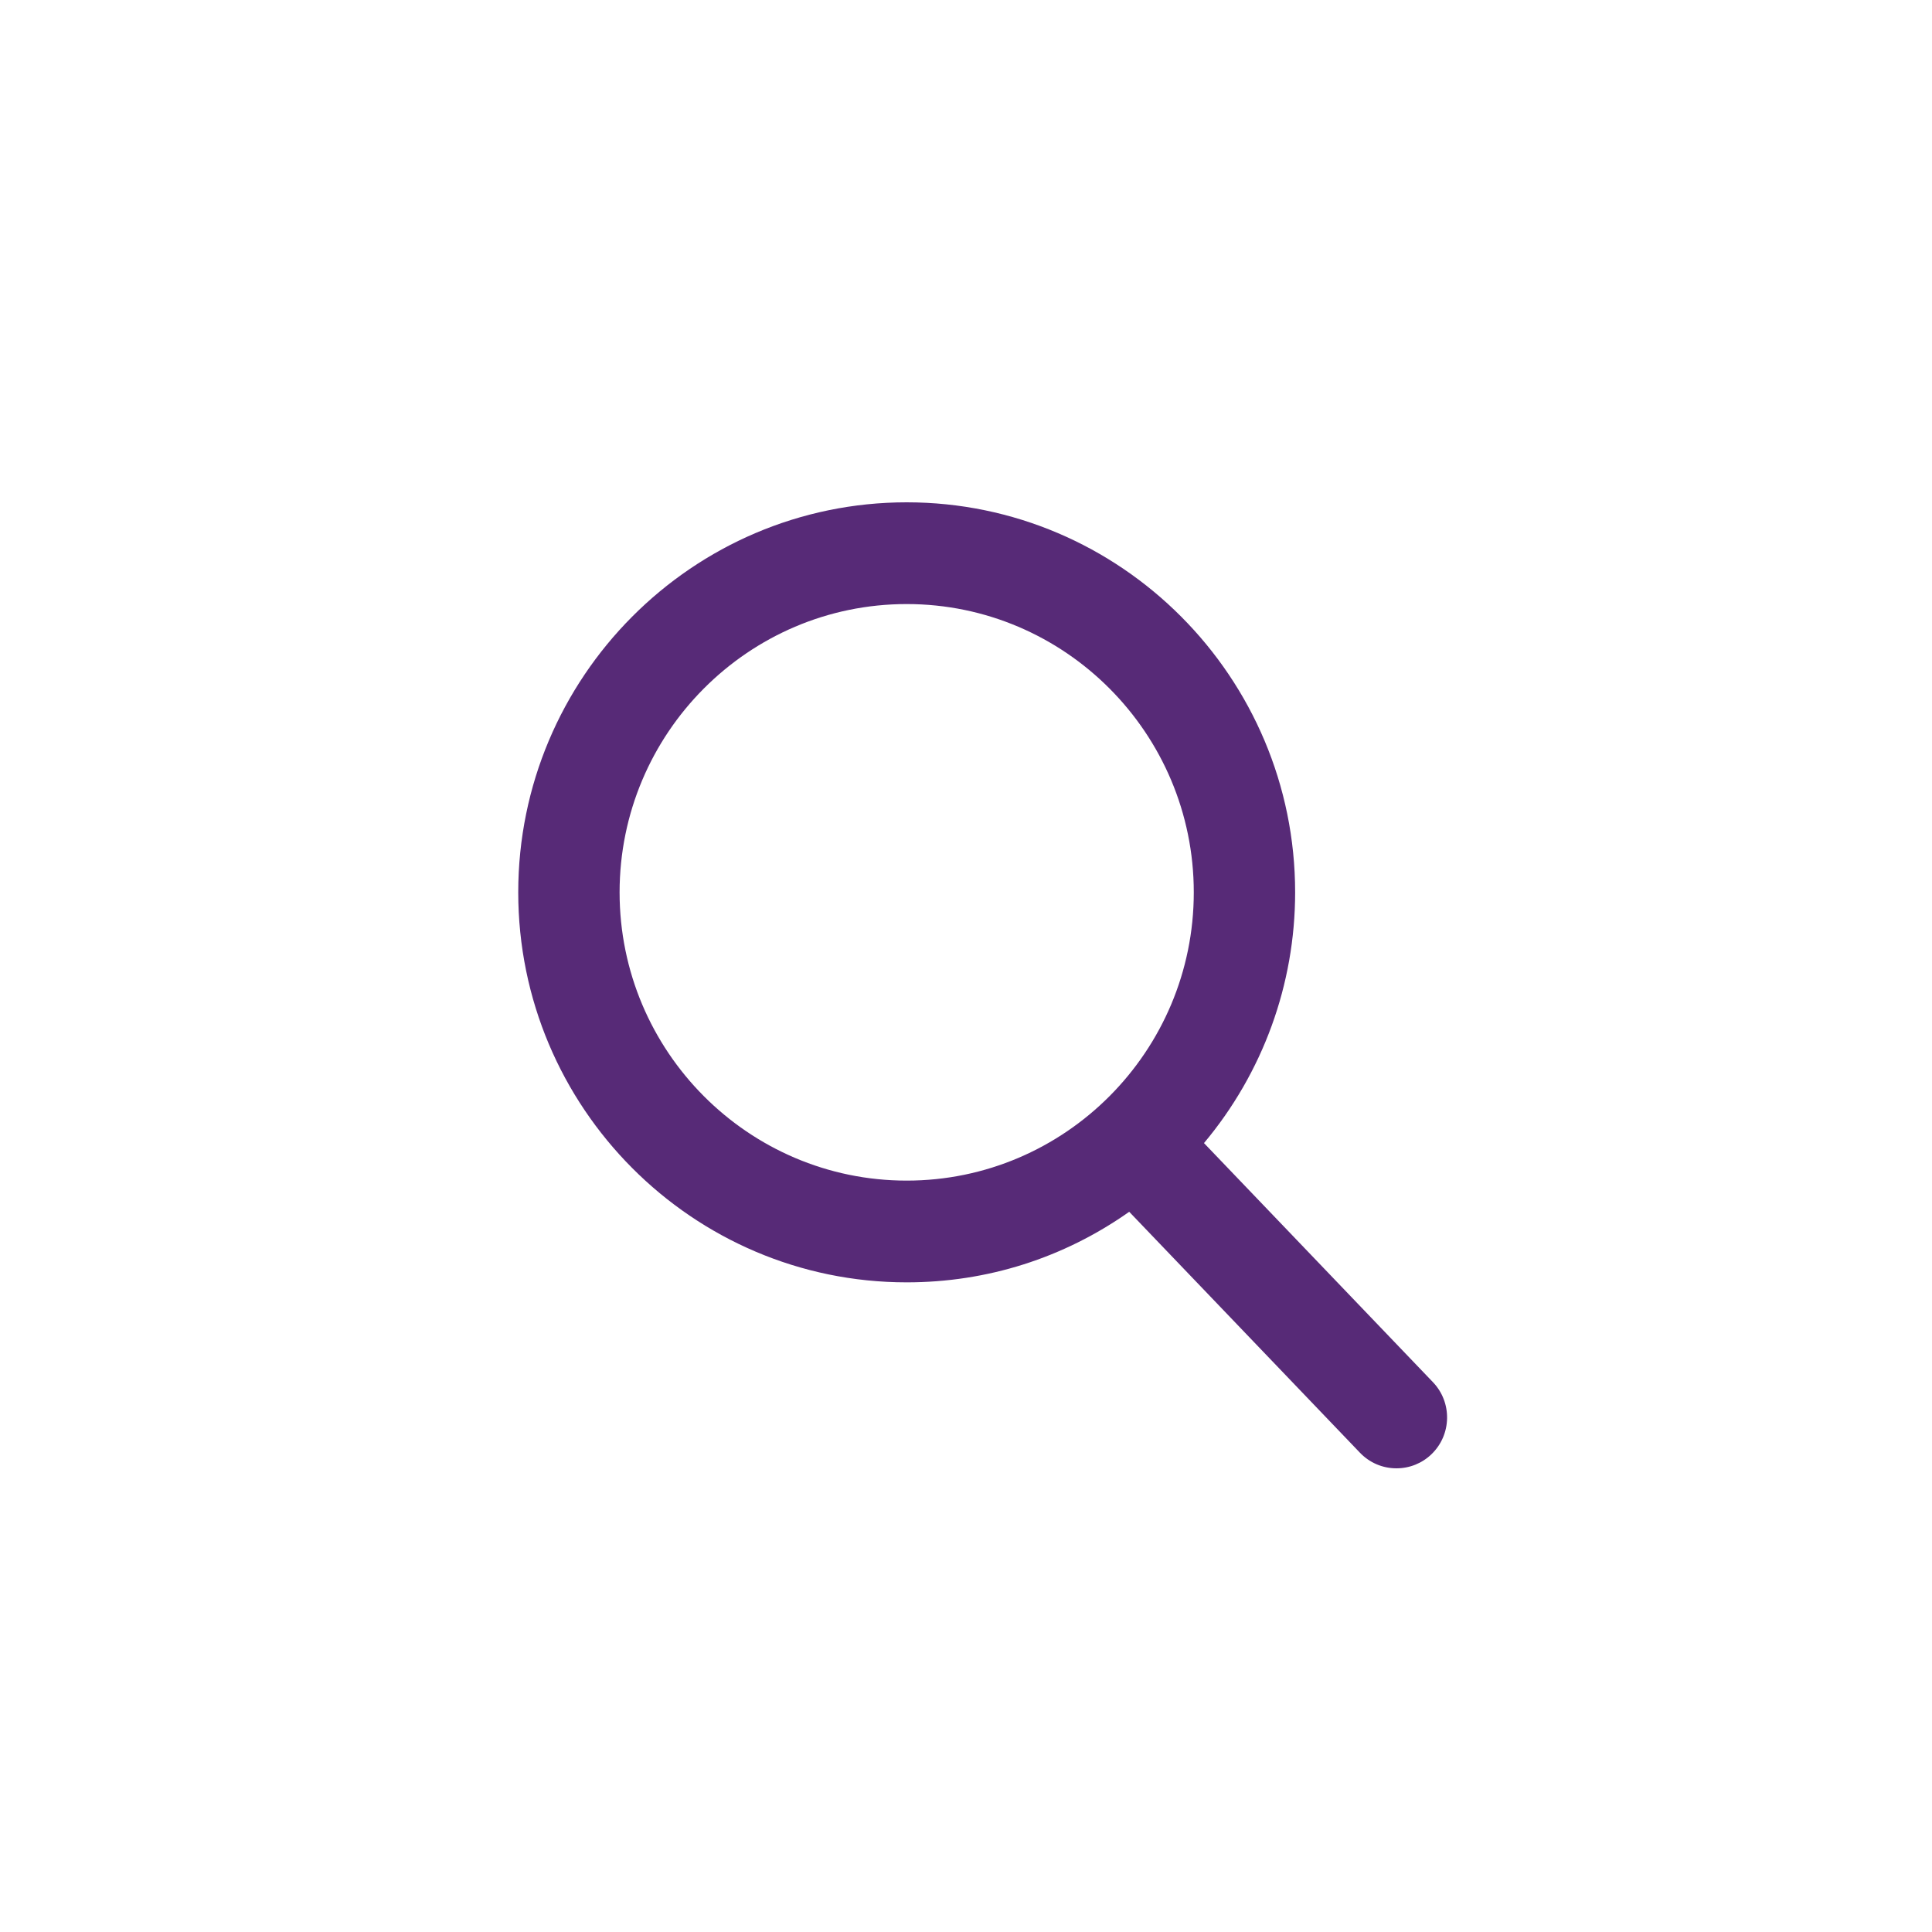 <?xml version="1.0" encoding="UTF-8"?>
<svg width="50px" height="50px" viewBox="0 0 50 50" version="1.1" xmlns="http://www.w3.org/2000/svg" xmlns:xlink="http://www.w3.org/1999/xlink">
    <!-- Generator: Sketch 63.1 (92452) - https://sketch.com -->
    <title>Group 5</title>
    <desc>Created with Sketch.</desc>
    <g id="Front" stroke="none" stroke-width="1" fill="none" fill-rule="evenodd">
        <g id="Nuestros-programas-de-capacitacion/-Comunicacion" transform="translate(-948, -685)">
            <g id="Group-5" transform="translate(948, 685)">
                <rect id="Rectangle-Copy-16" fill="#FFFFFF" x="0" y="0" width="50" height="50"></rect>
                <g id="search-(2)" transform="translate(13, 13)" fill="#572A77" fill-rule="nonzero">
                    <path d="M24.085,22.771 L18.159,16.583 C19.683,14.764 20.518,12.476 20.518,10.094 C20.518,4.528 16.008,0 10.465,0 C4.922,0 0.412,4.528 0.412,10.094 C0.412,15.659 4.922,20.187 10.465,20.187 C12.546,20.187 14.529,19.557 16.224,18.361 L22.195,24.596 C22.445,24.856 22.78,25 23.14,25 C23.481,25 23.804,24.87 24.049,24.633 C24.57,24.129 24.586,23.295 24.085,22.771 Z M10.465,2.633 C14.562,2.633 17.895,5.98 17.895,10.094 C17.895,14.208 14.562,17.554 10.465,17.554 C6.368,17.554 3.035,14.208 3.035,10.094 C3.035,5.98 6.368,2.633 10.465,2.633 Z" id="Shape"></path>
                </g>
            </g>
        </g>
    </g>
</svg>